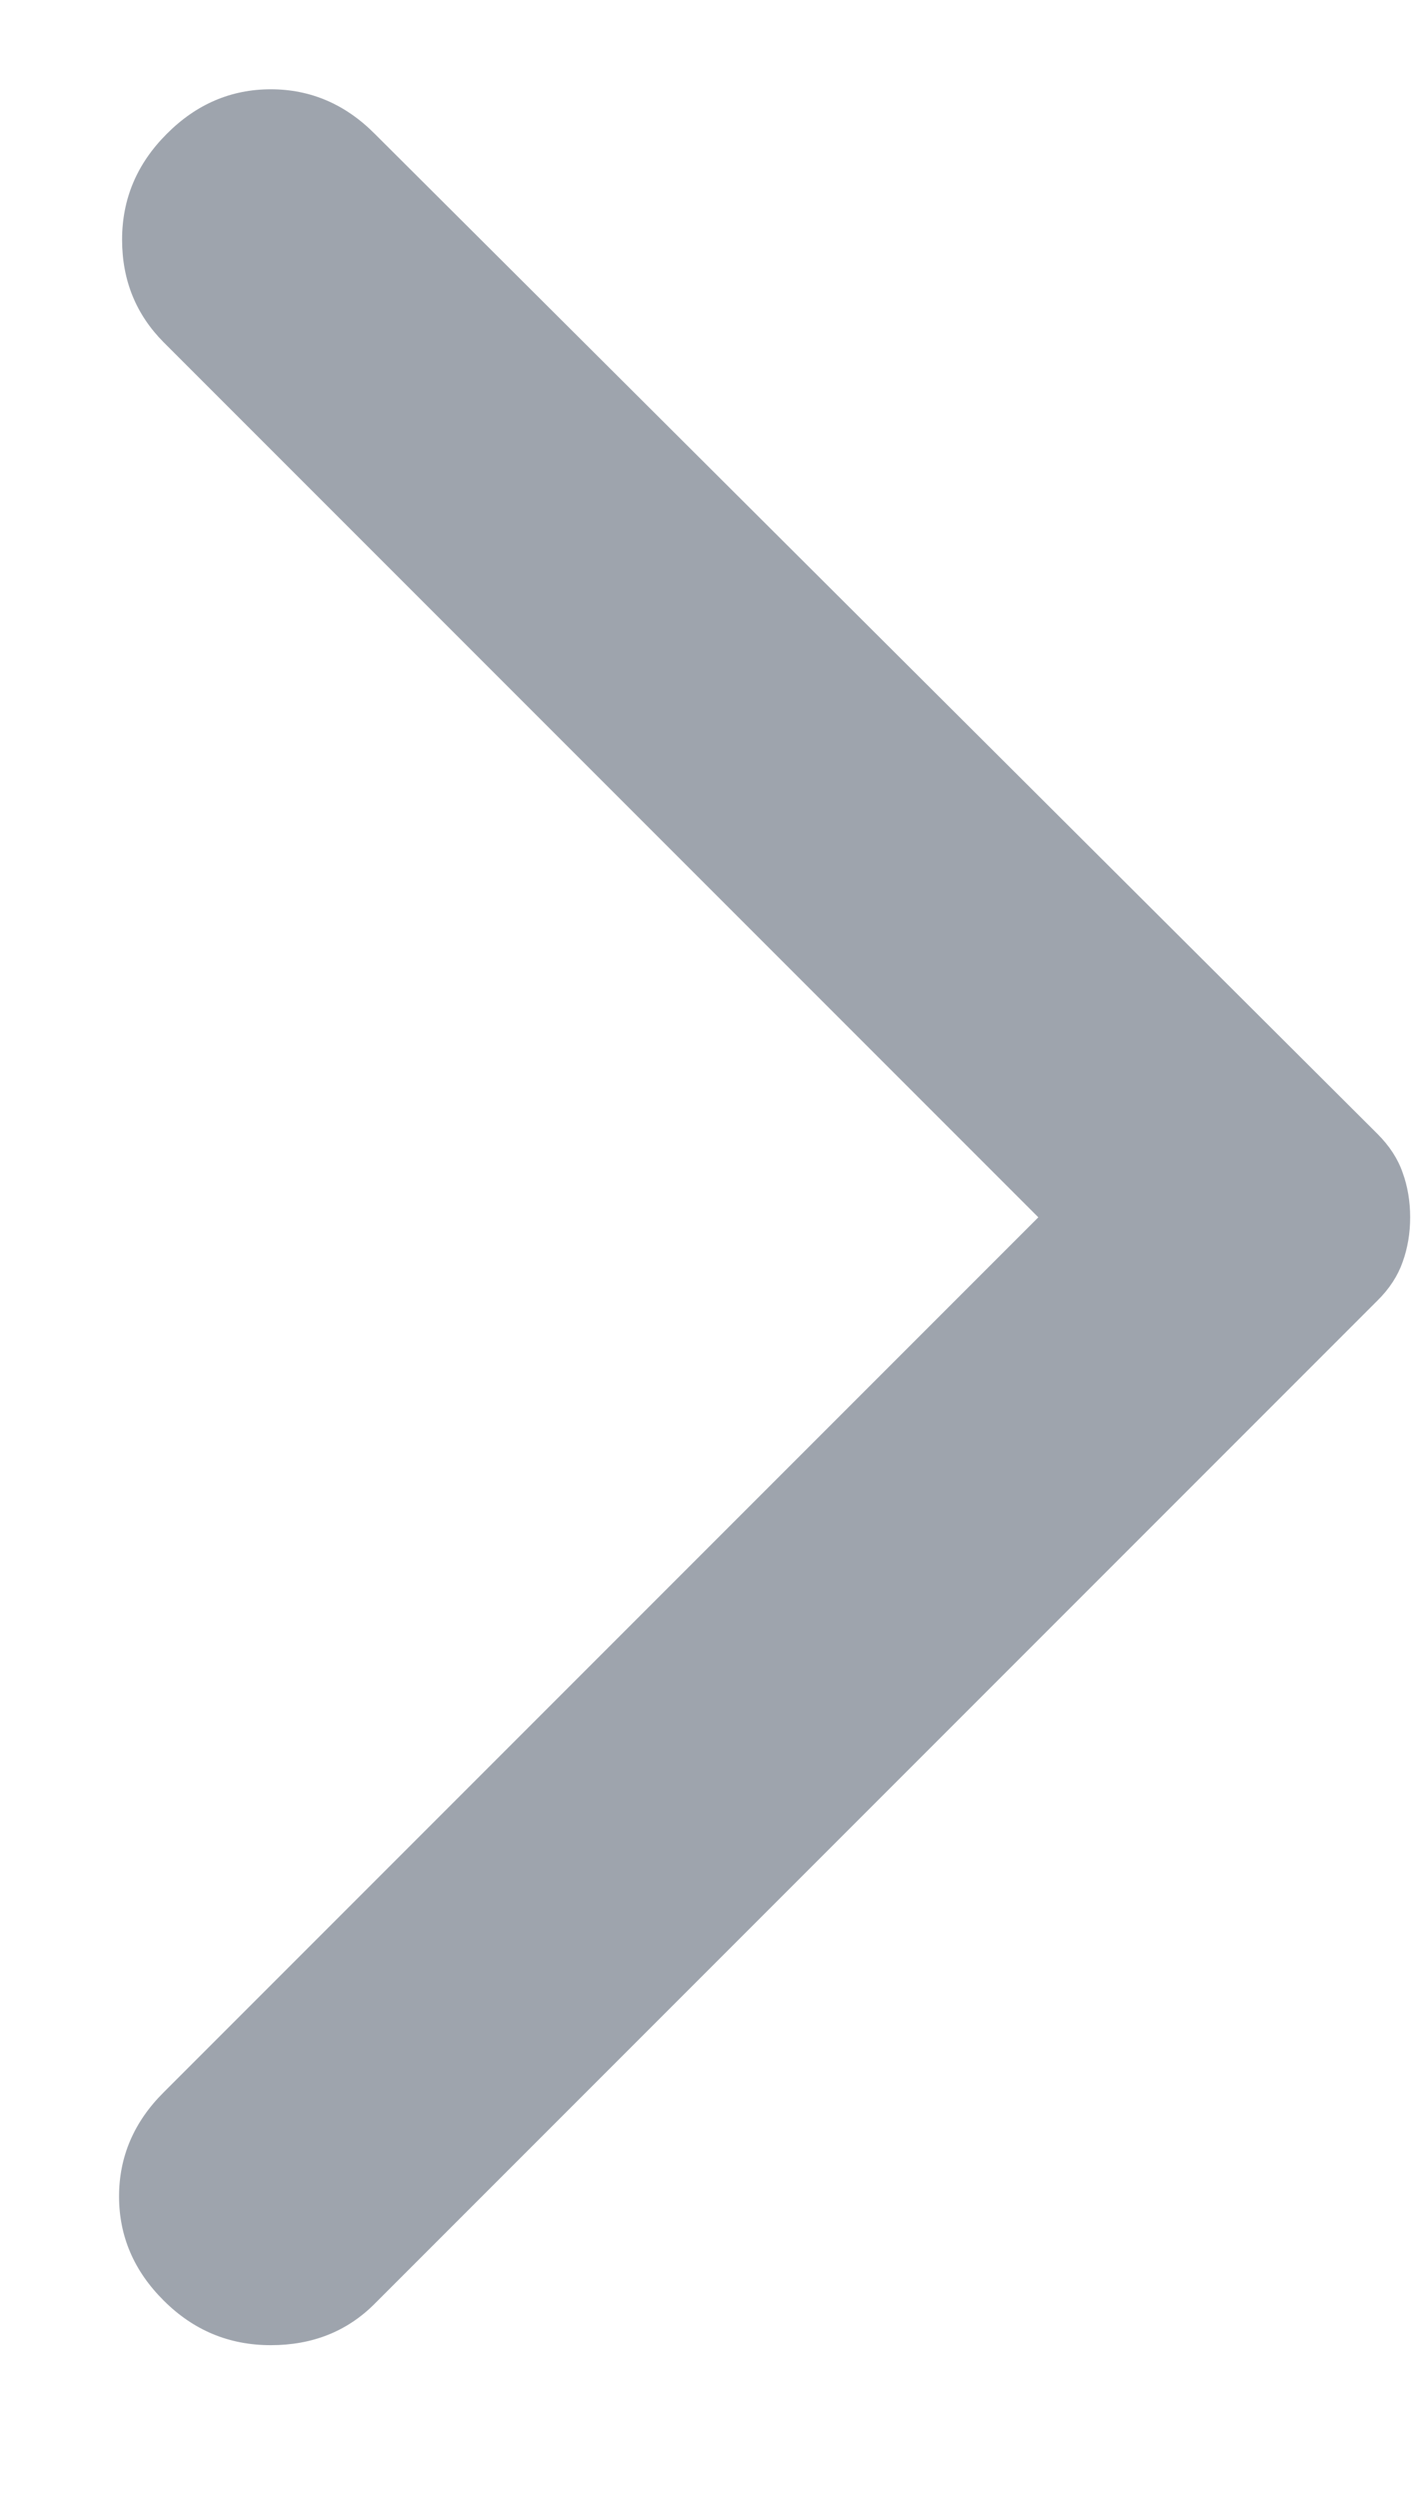 <svg width="8" height="14" viewBox="0 0 8 14" fill="none" xmlns="http://www.w3.org/2000/svg">
<path d="M2.1 0.75L7.717 6.35C7.784 6.417 7.831 6.489 7.858 6.567C7.886 6.644 7.9 6.728 7.9 6.817C7.9 6.906 7.886 6.989 7.858 7.067C7.831 7.144 7.784 7.217 7.717 7.283L2.1 12.9C1.945 13.056 1.75 13.133 1.517 13.133C1.284 13.133 1.084 13.05 0.917 12.883C0.75 12.717 0.667 12.522 0.667 12.3C0.667 12.078 0.75 11.883 0.917 11.717L5.817 6.817L0.917 1.917C0.762 1.761 0.684 1.57 0.684 1.342C0.684 1.114 0.767 0.917 0.934 0.75C1.1 0.583 1.295 0.5 1.517 0.5C1.739 0.5 1.934 0.583 2.1 0.75Z" fill="#9EA4AD"/>
</svg>
